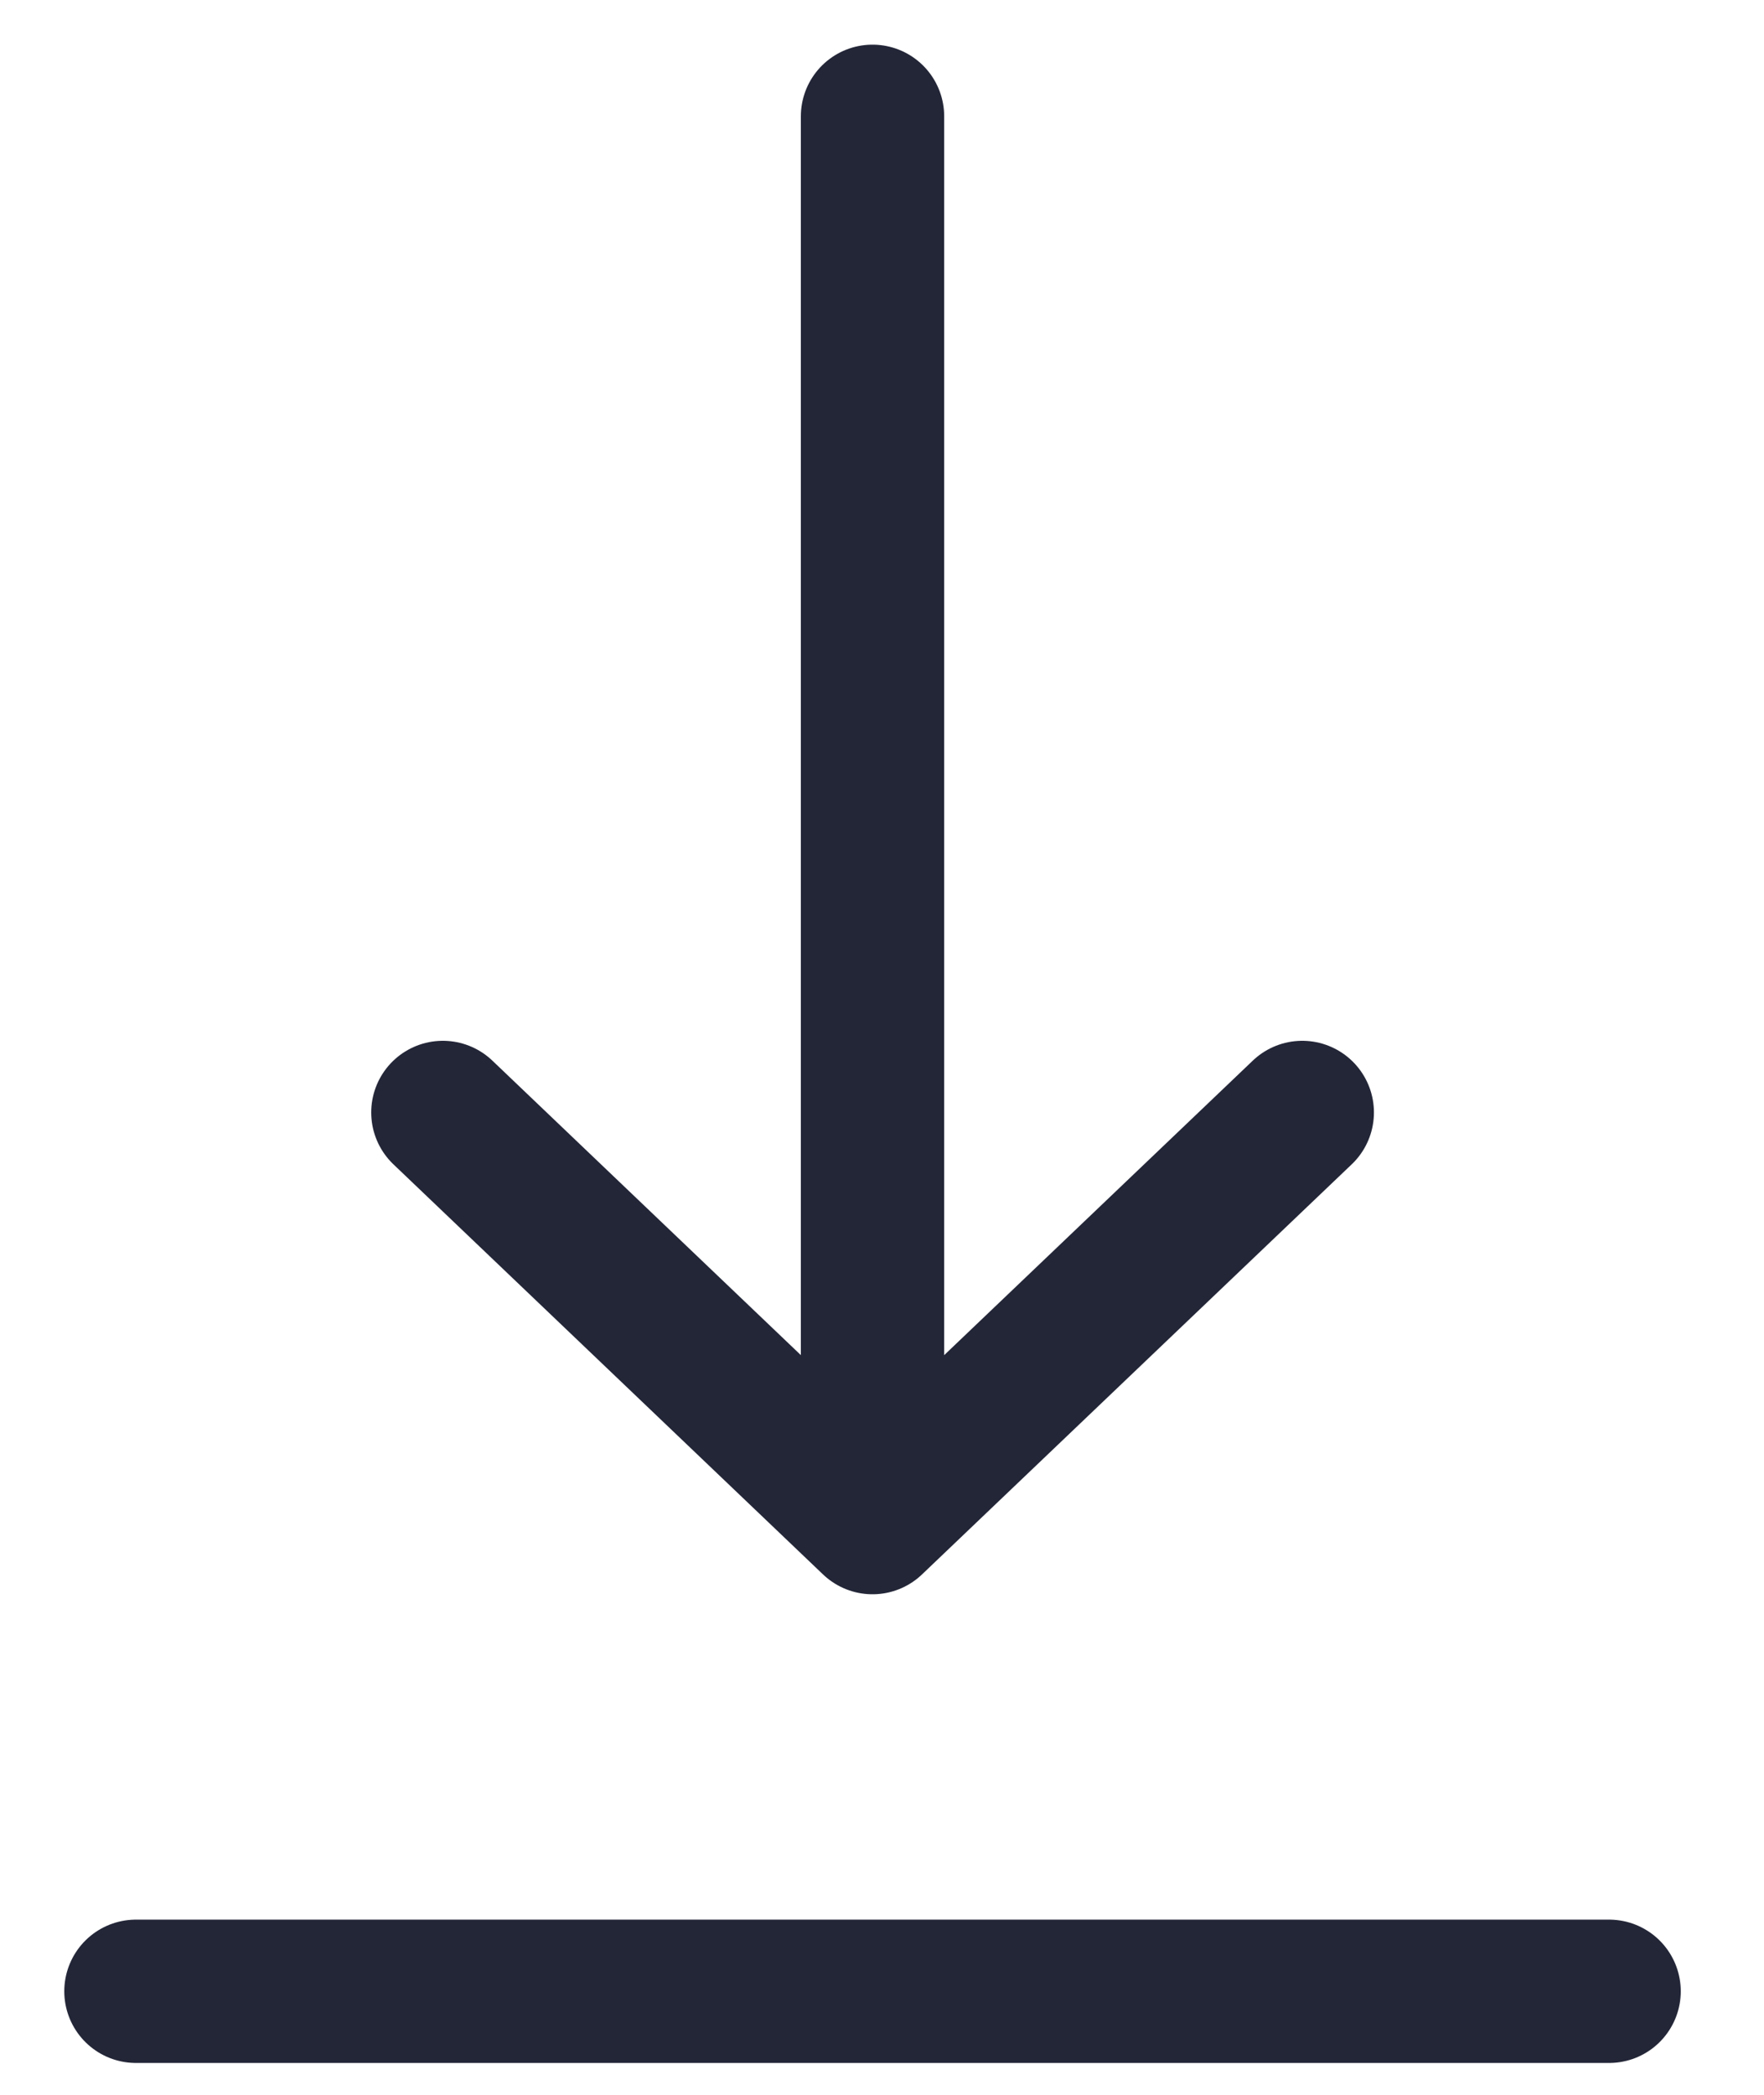 <svg width="16" height="19" viewBox="0 0 16 19" fill="none" xmlns="http://www.w3.org/2000/svg">
<path d="M1.233 18.061H14.595M7.914 1.055V13.81M7.914 13.81L11.812 10.09M7.914 13.81L4.017 10.09" stroke="#232637" stroke-width="1.3" stroke-linecap="round" stroke-linejoin="round"/>
</svg>
